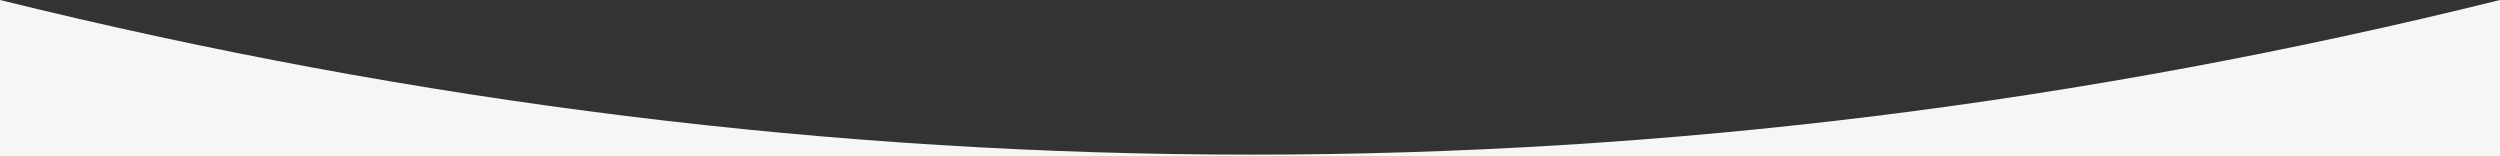 <?xml version="1.0" encoding="UTF-8"?>
<svg 
       version="1.1" 
       id="no-aspect-ratio" 
       xmlns="http://www.w3.org/2000/svg" 
       xmlns:xlink="http://www.w3.org/1999/xlink" 
       x="0px" 
       y="0px" 
       height="100%" 
       width="100%"
       viewBox="0 0 320 20" 
       preserveAspectRatio="none">
    <rect x="0" y="0" width="320" height="20" fill="#333333" stroke="none"/>
    <!-- Generator: Sketch 51.2 (57519) - http://www.bohemiancoding.com/sketch -->
    <title>Rectangle 21</title>
    <desc>Created with Sketch.</desc>
    <defs></defs>
    <g id="STYLE-GUIDE" stroke="none" stroke-width="1" fill="none" fill-rule="evenodd">
        <g transform="translate(-702, -7014)" fill="#f6f6f6" id="graphic-devices">
            <g transform="translate(99, 6317)">
                <g id="smile" transform="translate(602, 508)">
                    <path d="M1,189 C54.47,202.196 107.85,208.794 161.138,208.794 C214.427,208.794 267.714,202.196 321,189 L321,209 L1,209 L1,189 Z" id="Rectangle-21"></path>
                </g>
            </g>
        </g>
    </g>
</svg>